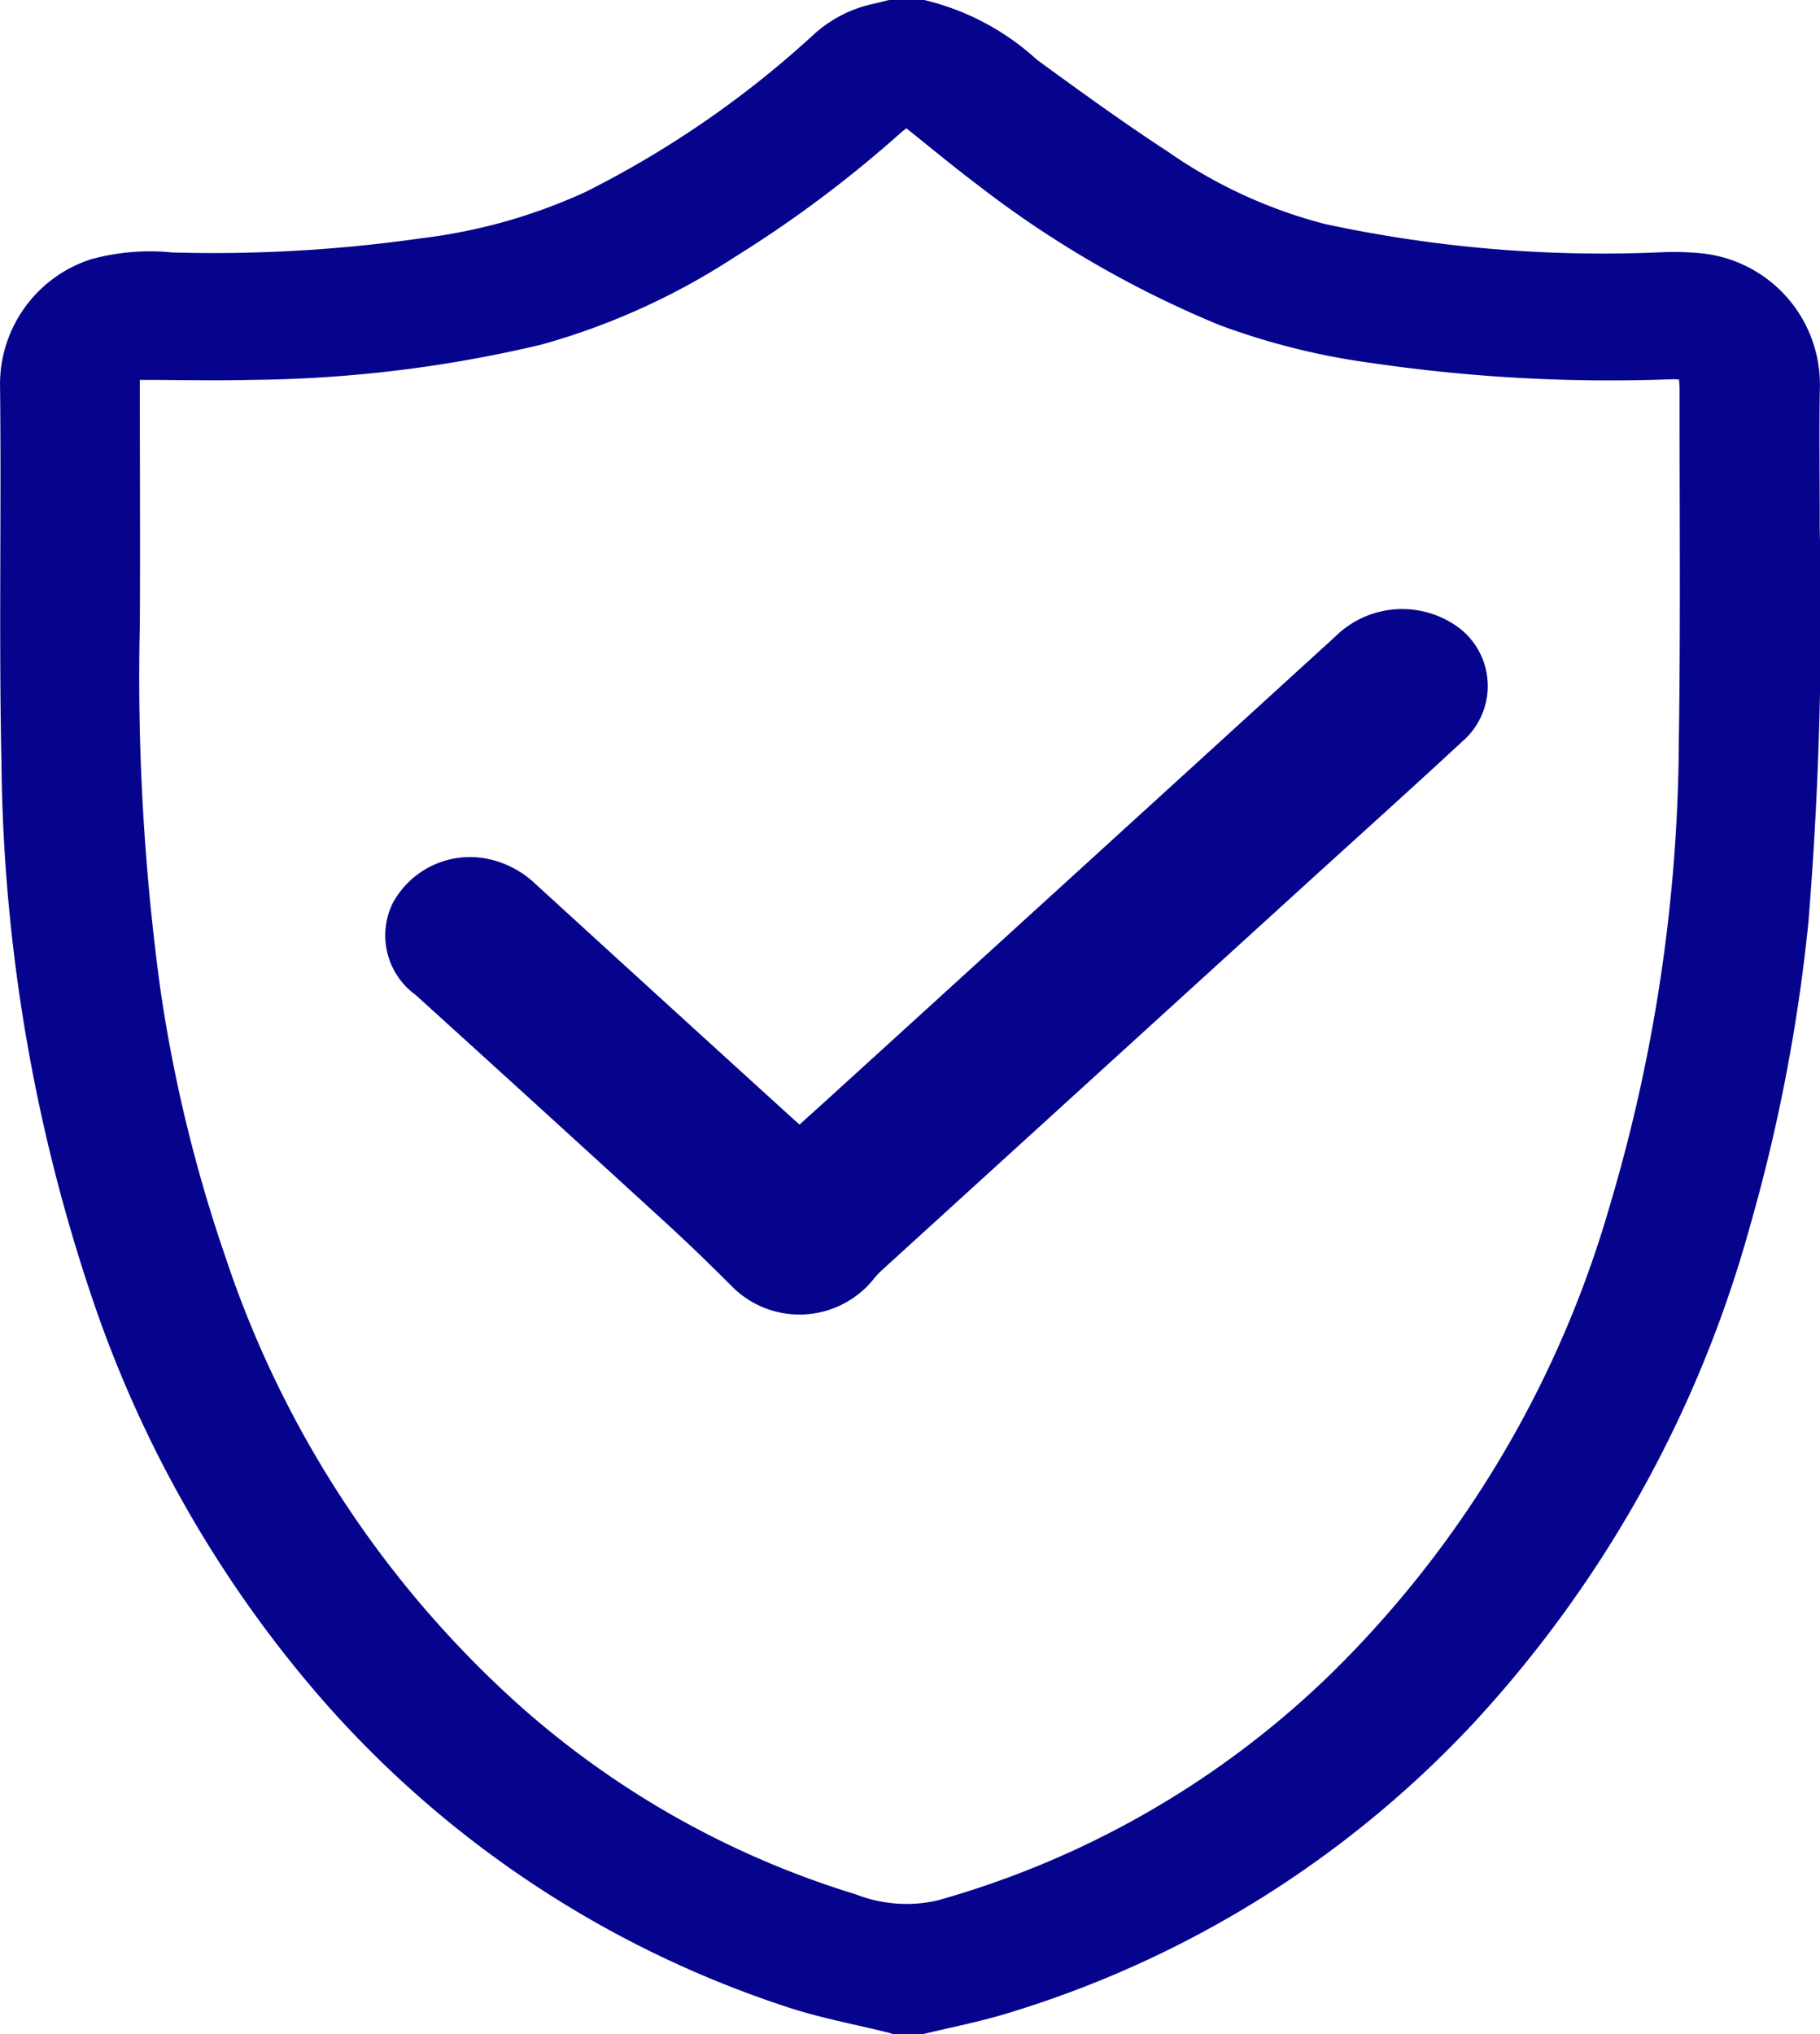 <?xml version="1.0" encoding="UTF-8"?>
<svg xmlns="http://www.w3.org/2000/svg" xmlns:xlink="http://www.w3.org/1999/xlink" id="Group_7" data-name="Group 7" width="56.762" height="63.424" viewBox="0 0 56.762 63.424">
  <defs>
    <clipPath id="clip-path">
      <rect id="Rectangle_3" data-name="Rectangle 3" width="56.762" height="63.424" fill="#06048d"></rect>
    </clipPath>
  </defs>
  <g id="Group_6" data-name="Group 6" clip-path="url(#clip-path)">
    <path id="Path_11" data-name="Path 11" d="M27.726,0h1.1a7.938,7.938,0,0,1,3.519,1.867c1.349.983,2.7,1.963,4.1,2.876a15.181,15.181,0,0,0,4.879,2.241,41.153,41.153,0,0,0,10.442.883,8.89,8.89,0,0,1,1.257.027,4.113,4.113,0,0,1,3.736,4.151c-.03,1.477,0,2.955-.006,4.432A117.47,117.47,0,0,1,56.4,28.758a54.107,54.107,0,0,1-1.821,9.47,37.494,37.494,0,0,1-8.6,15.47A32.923,32.923,0,0,1,31.417,62.77c-.871.266-1.77.439-2.656.654h-.906a1.08,1.08,0,0,0-.12-.045c-1.064-.265-2.15-.462-3.188-.806a32.821,32.821,0,0,1-15-10.174,37.142,37.142,0,0,1-6.68-11.949A53.794,53.794,0,0,1,.046,23.824c-.084-3.946,0-7.9-.045-11.843a4.092,4.092,0,0,1,2.845-3.9A6.959,6.959,0,0,1,5.37,7.871a45.741,45.741,0,0,0,7.773-.443,17.156,17.156,0,0,0,5.138-1.453,31.164,31.164,0,0,0,7.131-4.929A4,4,0,0,1,27.23.121c.166-.038.331-.08.5-.121M4.361,11.846v.414c0,2.405.014,4.81,0,7.215A71.916,71.916,0,0,0,5,30.828a45.944,45.944,0,0,0,2.022,8.335,32.553,32.553,0,0,0,9.18,14.009,28.131,28.131,0,0,0,10.484,5.887,4.337,4.337,0,0,0,2.55.192,28.719,28.719,0,0,0,12.28-7.072,33.335,33.335,0,0,0,8.67-14.521,51.621,51.621,0,0,0,2.174-14.59c.055-3.645.019-7.291.023-10.936,0-.094-.011-.189-.017-.3-.07,0-.122-.012-.173-.01a51.173,51.173,0,0,1-9.385-.5,22.031,22.031,0,0,1-4.783-1.191,32.582,32.582,0,0,1-7.578-4.4C29.712,5.177,29,4.584,28.268,4c-.057.046-.118.09-.174.139a37.321,37.321,0,0,1-5.172,3.87,21.659,21.659,0,0,1-6.037,2.735,40.624,40.624,0,0,1-9.063,1.1c-1.141.028-2.282,0-3.462,0" transform="translate(0)" fill="#06048d"></path>
    <path id="Path_12" data-name="Path 12" d="M70.043,106.426c.351-.317.686-.618,1.02-.921q7.849-7.143,15.69-14.294a2.967,2.967,0,0,1,3.6-.441,2.282,2.282,0,0,1,.355,3.718c-1.574,1.459-3.171,2.893-4.758,4.337q-6.664,6.065-13.327,12.132a2.627,2.627,0,0,0-.306.332,2.97,2.97,0,0,1-4.309.256c-.708-.708-1.426-1.407-2.165-2.082q-3.879-3.549-7.775-7.079a2.29,2.29,0,0,1-.712-2.861,2.741,2.741,0,0,1,2.854-1.4,3.046,3.046,0,0,1,1.594.8q3.917,3.579,7.843,7.149c.126.115.253.228.4.36" transform="translate(-45.107 -71.366)" fill="#06048d"></path>
  </g>
</svg>
